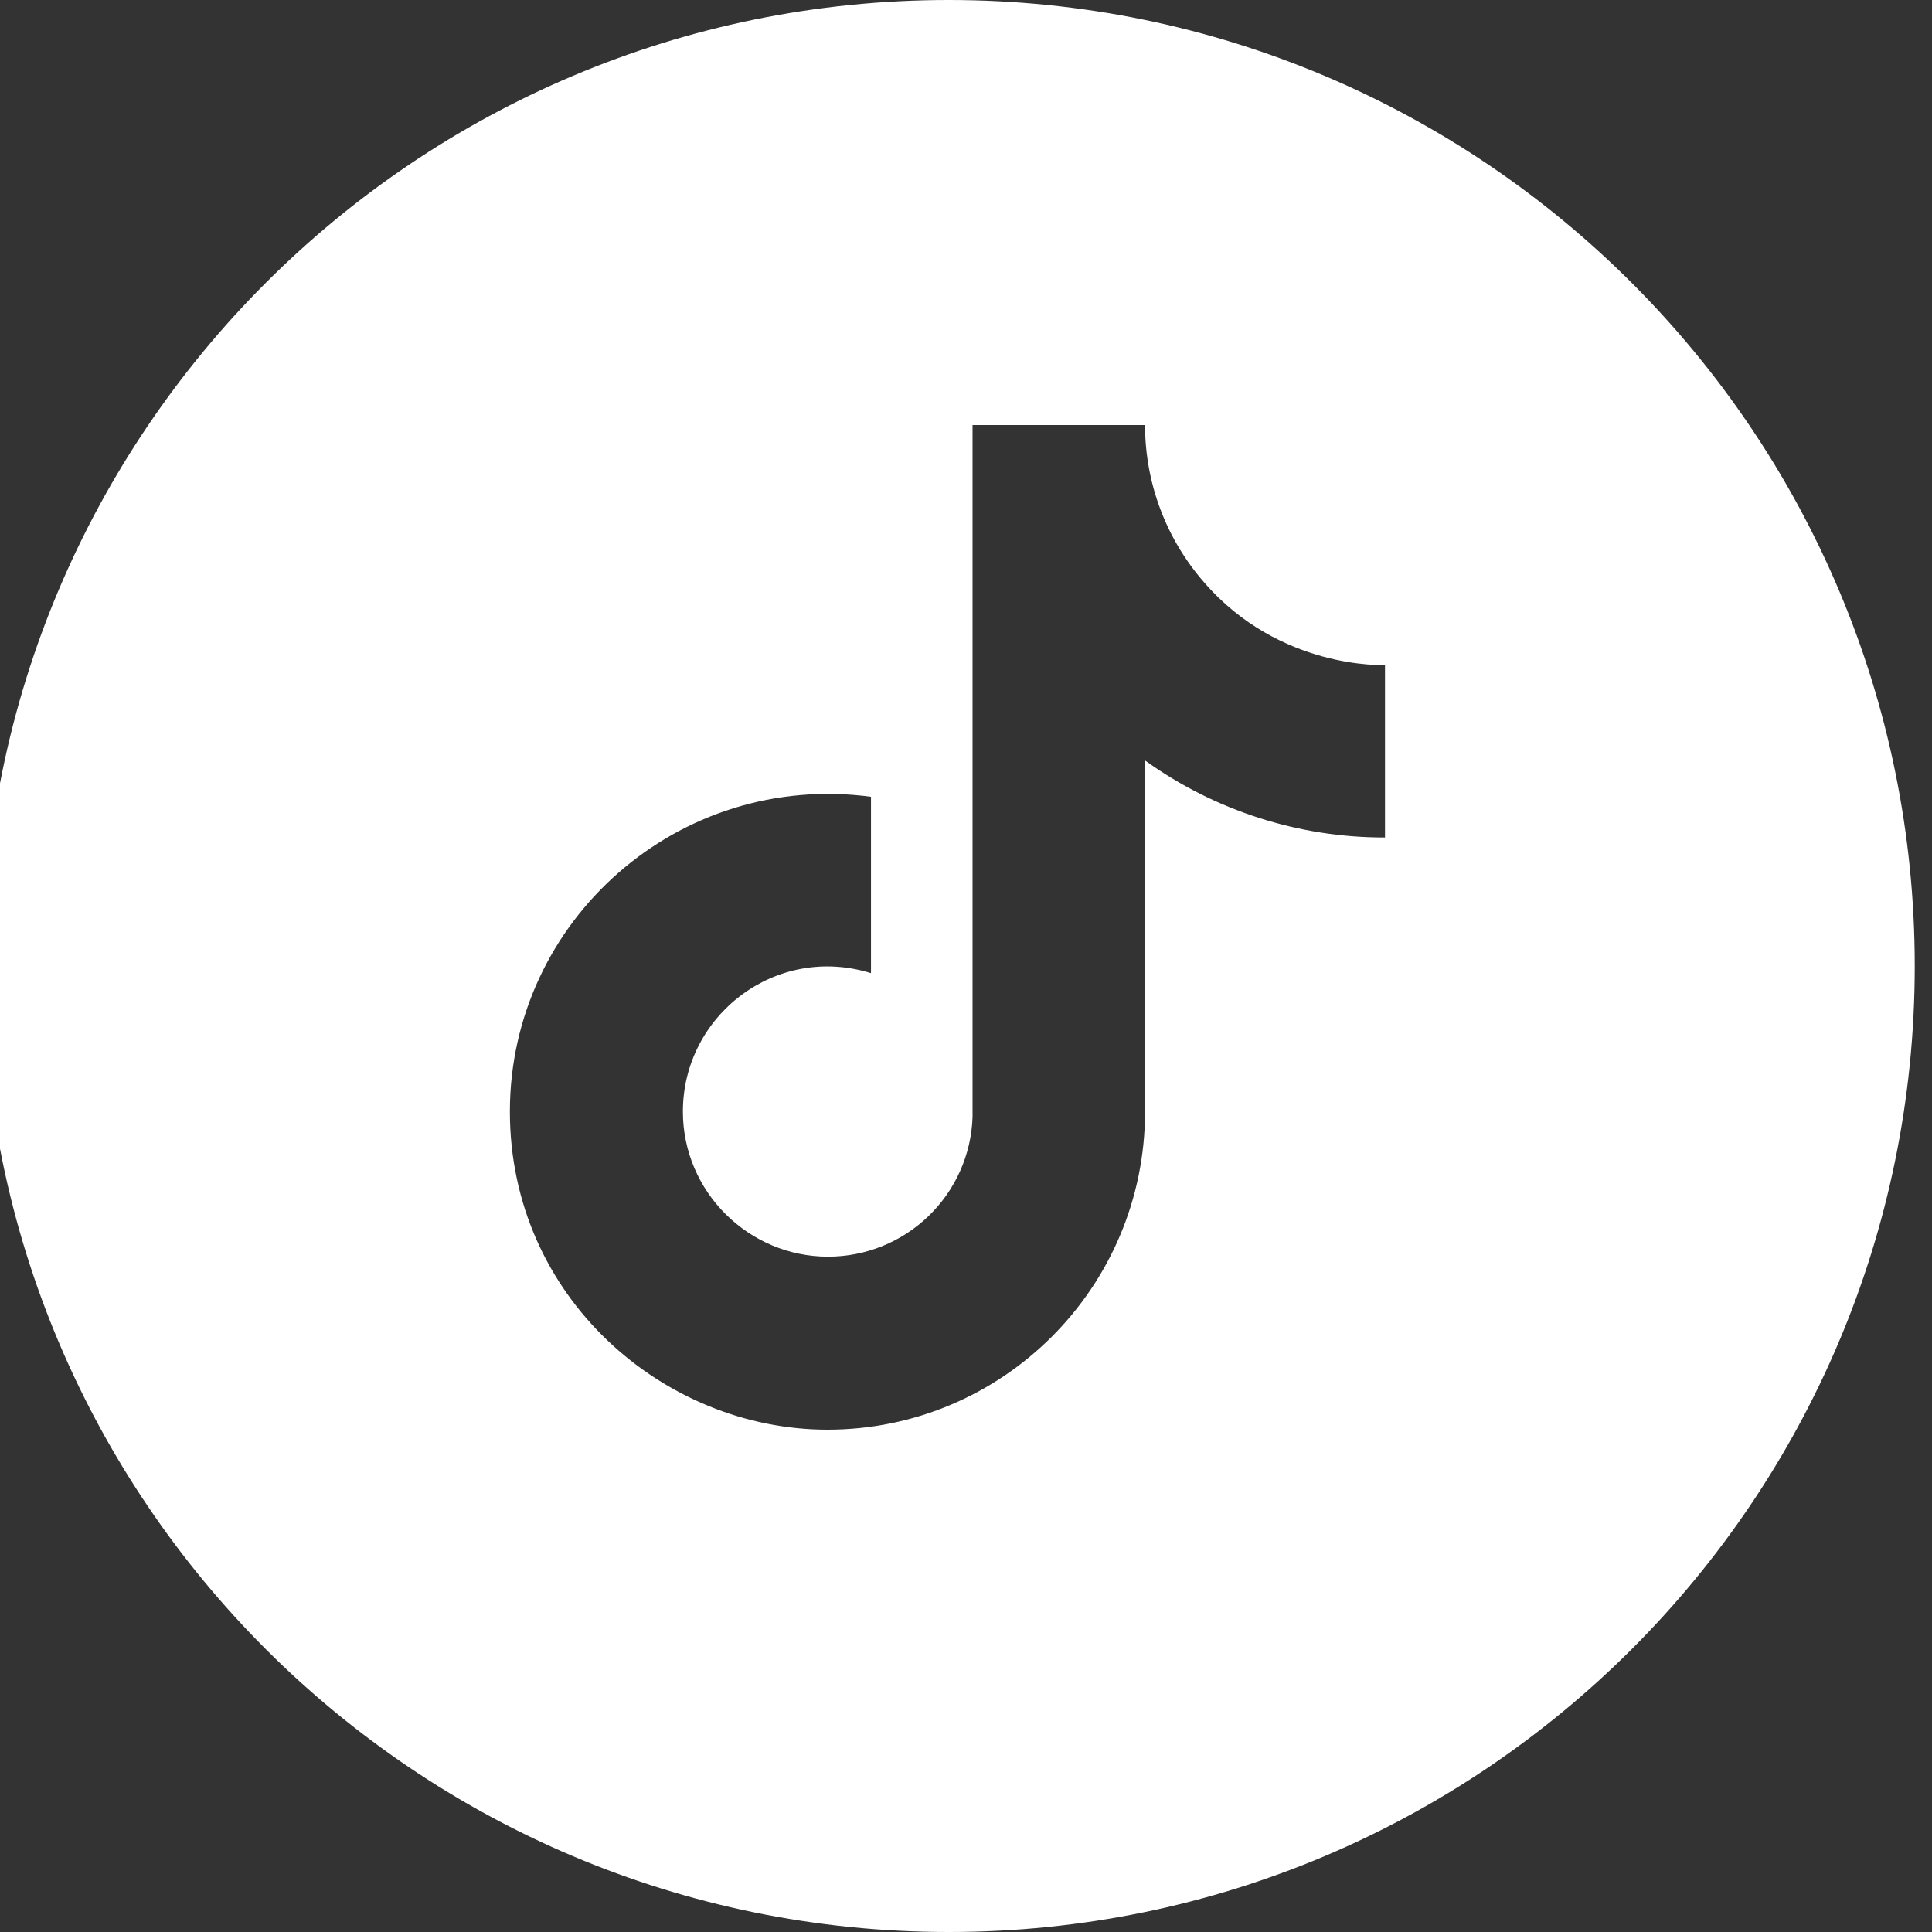 <?xml version="1.0" encoding="UTF-8"?> <svg xmlns="http://www.w3.org/2000/svg" width="56" height="56" viewBox="0 0 56 56" fill="none"><rect x="0" y="0" width="56" height="56" fill="#333333" stroke="none"/><g clip-path="url(#clip0_2113_305)"><path d="M27.5 0C42.964 1.61065e-07 55.5 12.536 55.5 28C55.5 43.464 42.964 56 27.5 56C12.036 56 -0.5 43.464 -0.5 28C-0.5 12.536 12.036 0 27.5 0ZM28.19 32.381C28.153 33.467 27.695 34.495 26.913 35.25C26.131 36.005 25.087 36.425 24 36.425C21.703 36.425 19.794 34.548 19.794 32.219C19.794 29.436 22.48 27.35 25.246 28.207V23.095C19.665 22.351 14.779 26.686 14.779 32.219C14.779 37.606 19.244 41.44 23.984 41.44C29.064 41.44 33.189 37.315 33.19 32.219V22.043C35.216 23.499 37.65 24.28 40.145 24.275V19.276C40.122 19.277 37.096 19.412 34.904 16.882C33.799 15.619 33.189 13.998 33.19 12.32H28.19V32.381Z" fill="white"></path></g><defs><clipPath id="clip0_2113_305"><rect width="56" height="56" fill="white"></rect></clipPath></defs></svg> 